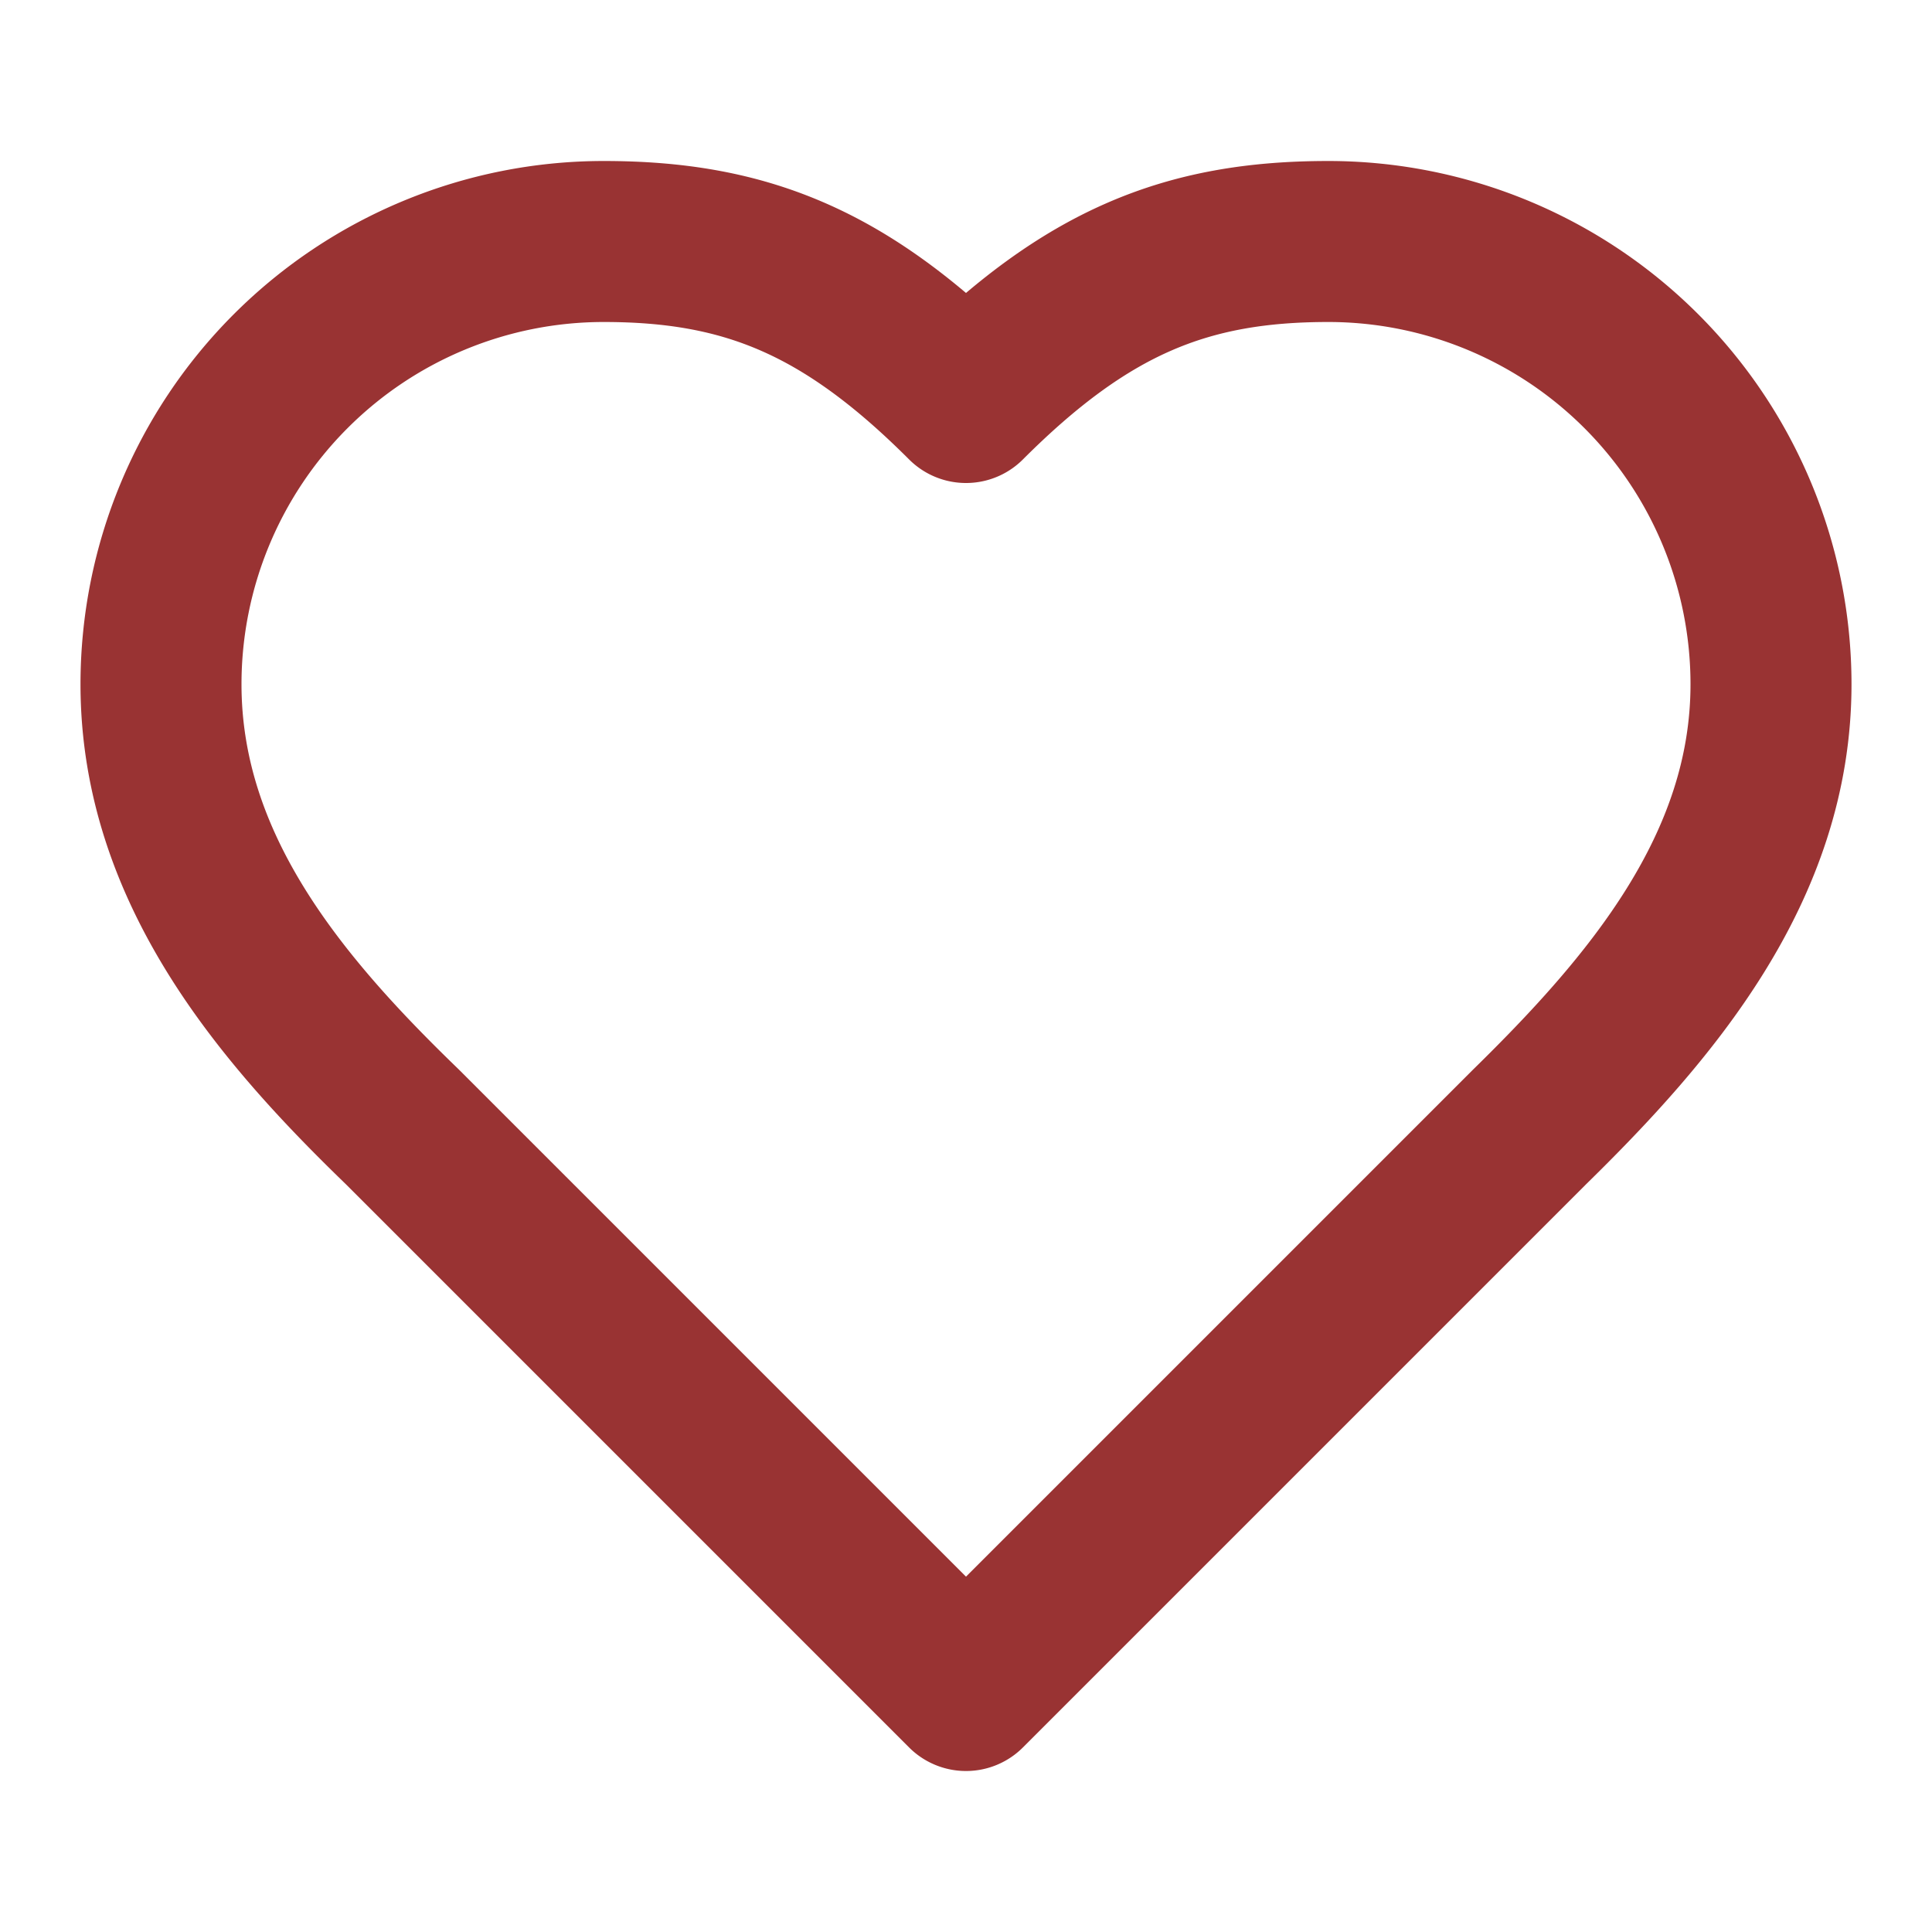 <svg xmlns="http://www.w3.org/2000/svg" width="16" height="16" viewBox="0 0 24 24" fill="none" stroke="#993333" stroke-width="2" stroke-linecap="round" stroke-linejoin="round" class="lucide lucide-heart mr-1 sm:mr-2">
    <path d="M19 14c1.49-1.46 3-3.21 3-5.5A5.5 5.5 0 0 0 16.5 3c-1.76 0-3 .5-4.5 2-1.5-1.5-2.74-2-4.5-2A5.5 5.5 0 0 0 2 8.5c0 2.3 1.5 4.05 3 5.5l7 7Z"></path>
</svg>